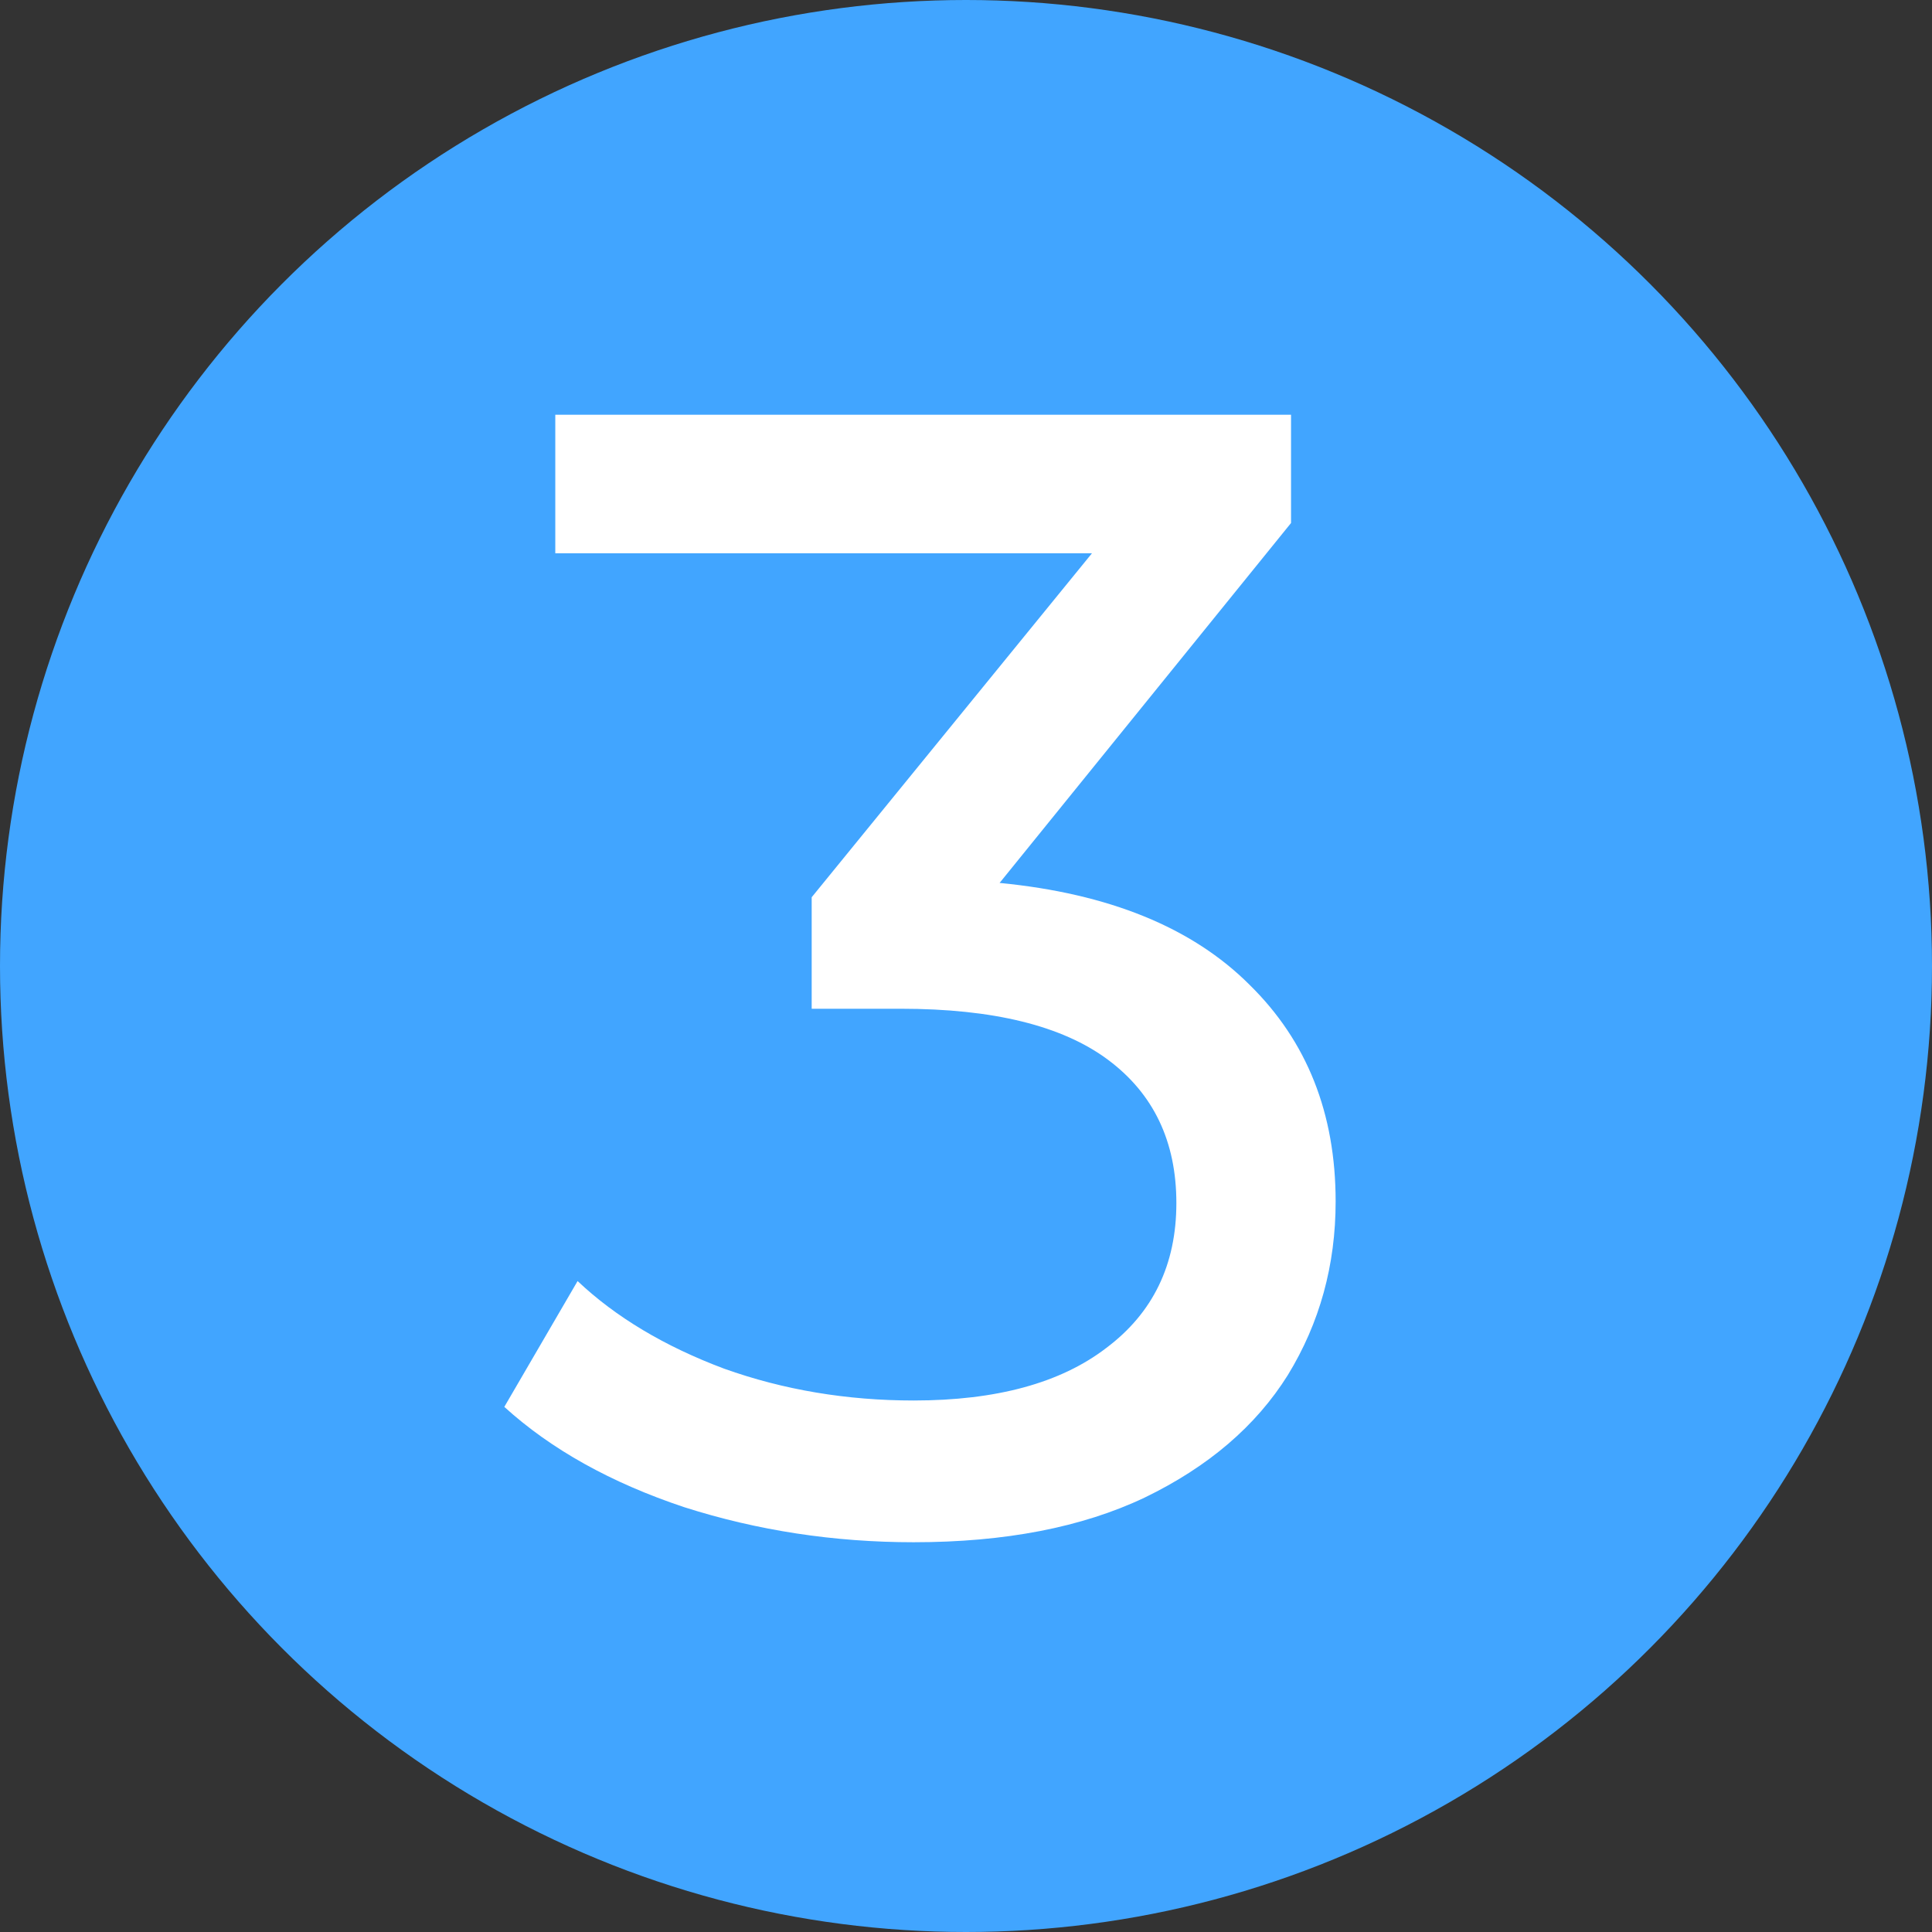 <?xml version="1.0" encoding="UTF-8"?> <svg xmlns="http://www.w3.org/2000/svg" width="96" height="96" viewBox="0 0 96 96" fill="none"><rect x="0" y="0" width="96" height="96" fill="#333333" stroke="none"/><circle cx="48" cy="48" r="48" fill="#41A5FF"></circle><path d="M49.67 43.872C55.103 44.4 59.245 46.088 62.093 48.937C64.942 51.733 66.367 55.32 66.367 59.699C66.367 62.864 65.575 65.739 63.993 68.324C62.41 70.856 60.036 72.888 56.871 74.417C53.758 75.894 49.933 76.633 45.397 76.633C41.44 76.633 37.642 76.053 34.001 74.892C30.361 73.679 27.381 72.017 25.059 69.907L28.7 63.655C30.599 65.449 33.025 66.9 35.98 68.008C38.934 69.063 42.073 69.59 45.397 69.59C49.511 69.59 52.703 68.72 54.971 66.979C57.293 65.238 58.453 62.838 58.453 59.778C58.453 56.718 57.319 54.344 55.051 52.656C52.782 50.968 49.353 50.124 44.763 50.124H40.332V44.584L54.259 27.492H27.592V20.607H64.151V25.988L49.67 43.872Z" fill="white"></path></svg> 
